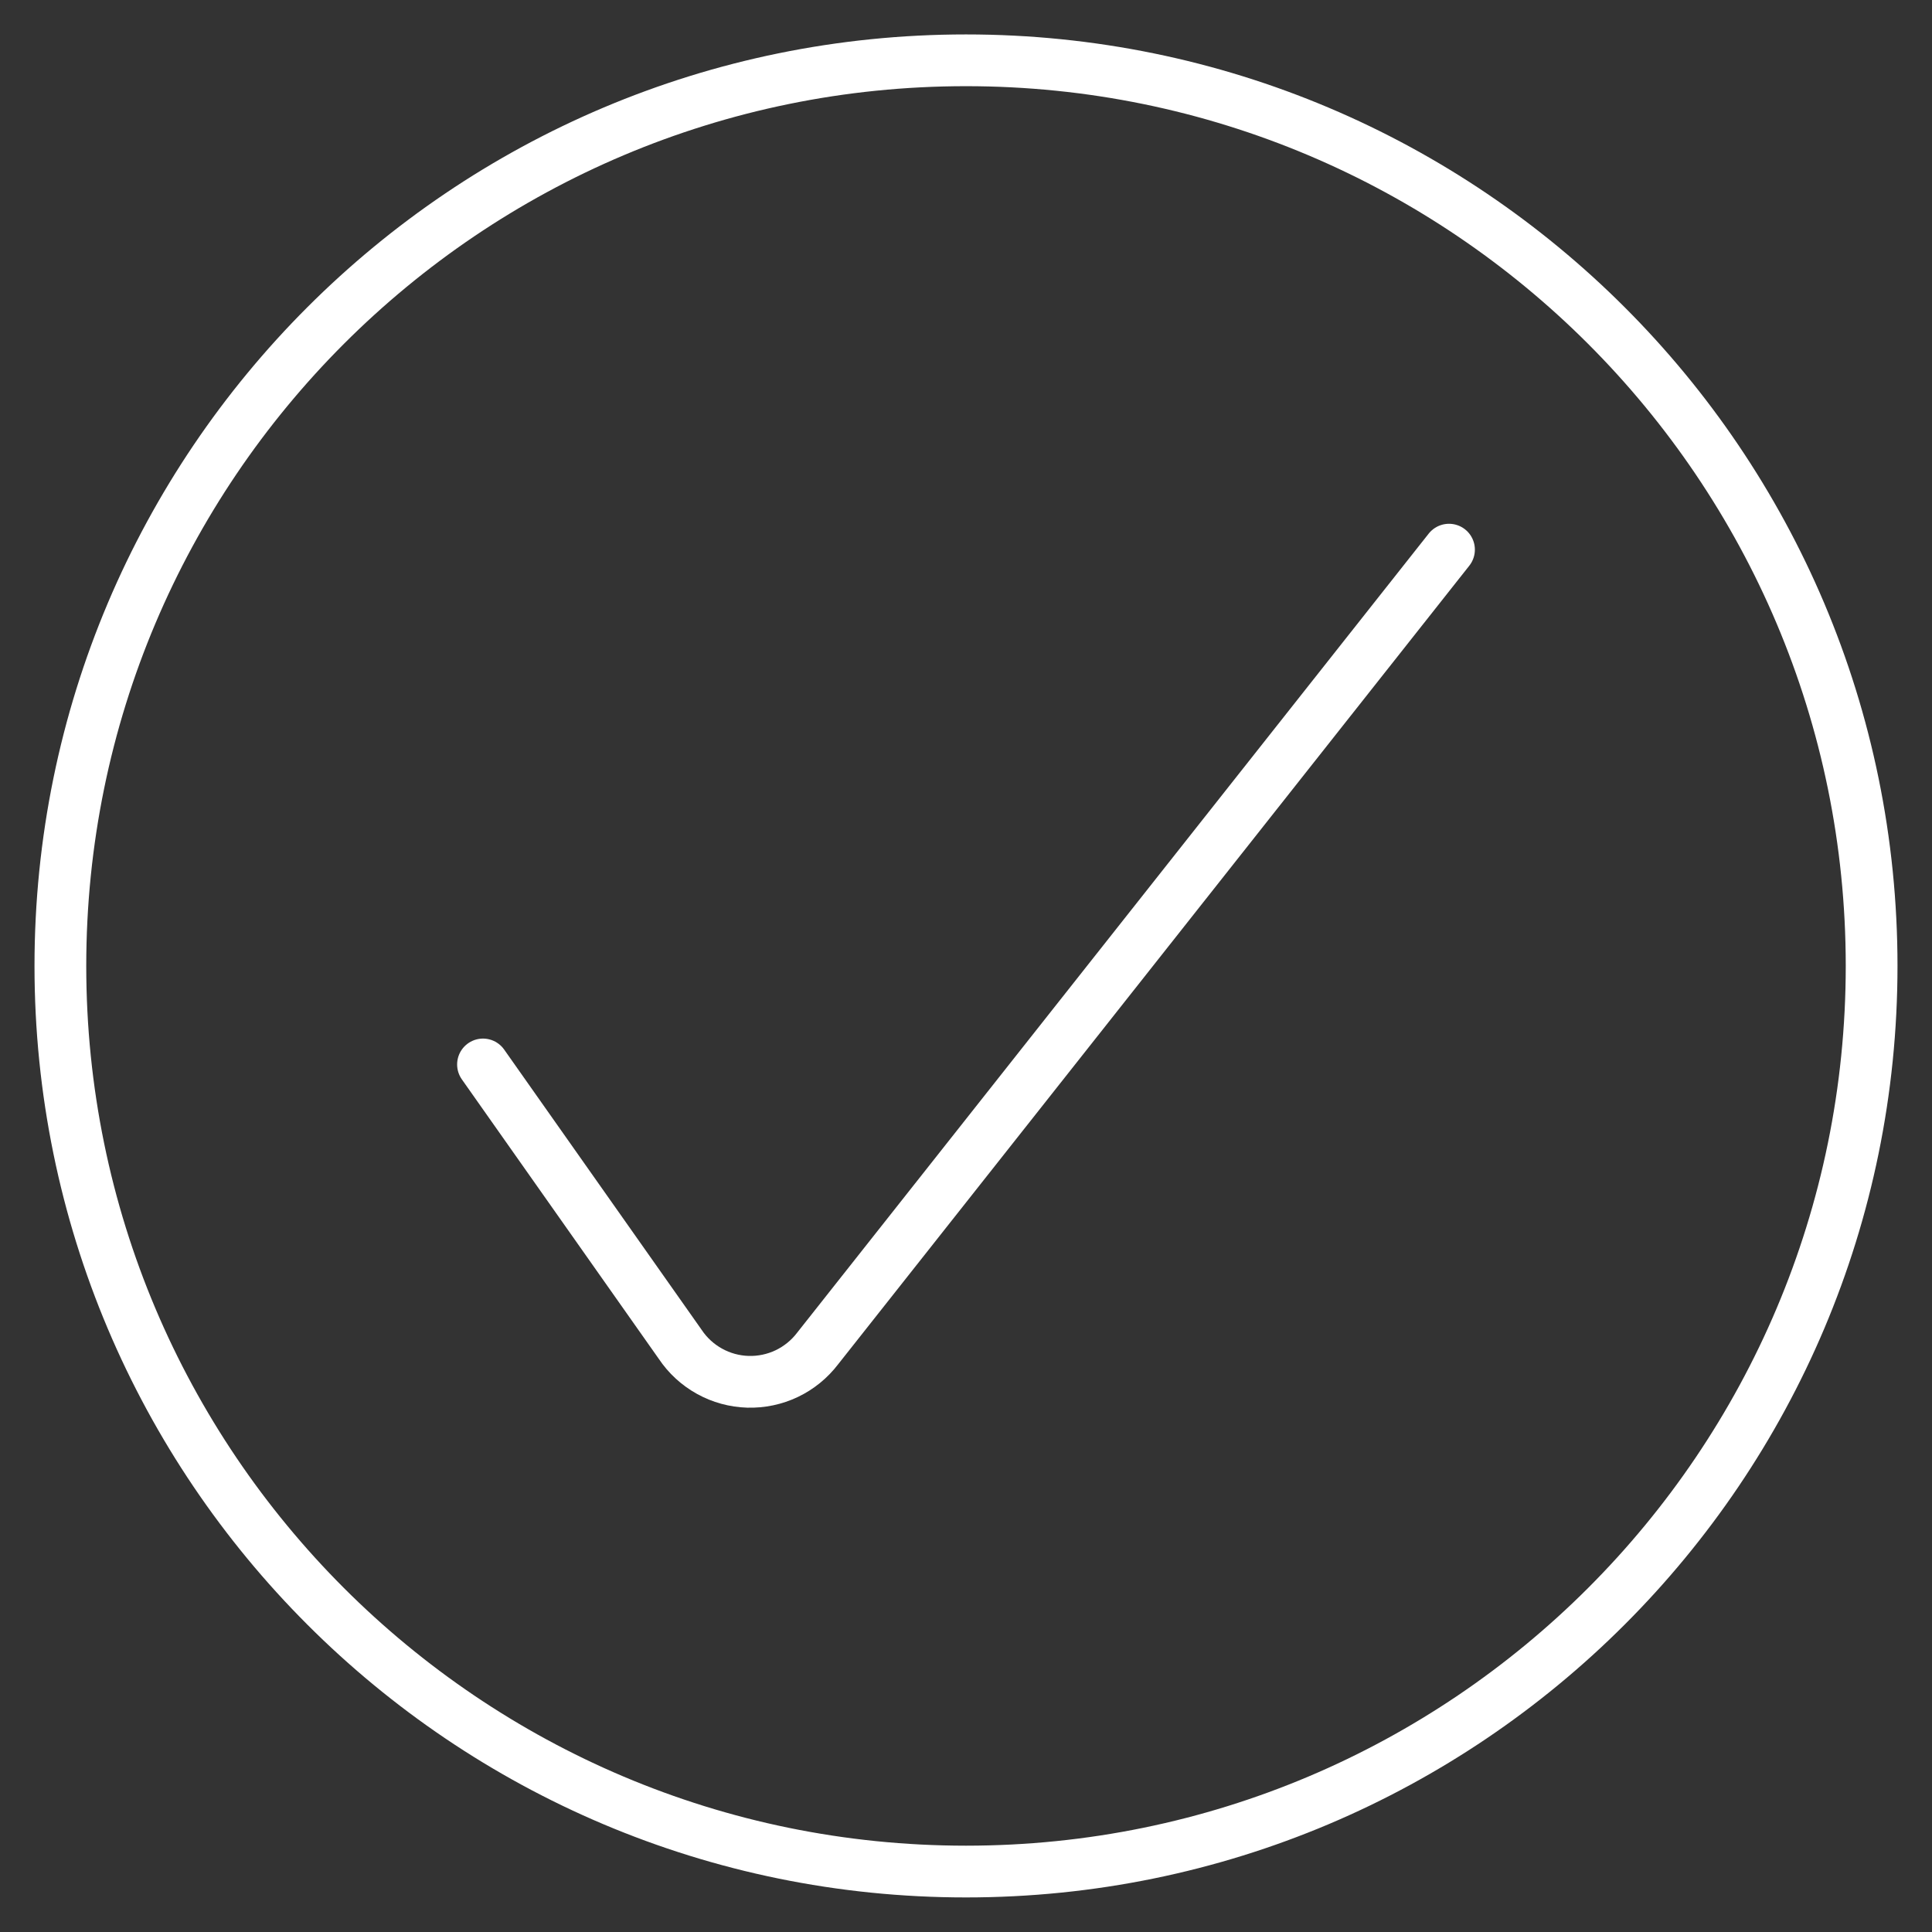 <svg width="56" height="56" viewBox="0 0 56 56" fill="none" xmlns="http://www.w3.org/2000/svg">
<rect x="0" y="0" width="56" height="56" fill="#333333" stroke="none"/>
<path d="M14 30.854L19.717 38.967C19.933 39.291 20.225 39.558 20.566 39.747C20.907 39.936 21.288 40.04 21.677 40.052C22.067 40.063 22.454 39.982 22.806 39.814C23.157 39.646 23.464 39.396 23.7 39.086L42 15.932" stroke="white" stroke-width="1.5" stroke-linecap="round" stroke-linejoin="round"/>
<path d="M28 54.248C42.498 54.248 54.25 42.495 54.25 27.998C54.25 13.5 42.498 1.748 28 1.748C13.502 1.748 1.75 13.5 1.75 27.998C1.75 42.495 13.502 54.248 28 54.248Z" stroke="white" stroke-width="1.5" stroke-linecap="round" stroke-linejoin="round"/>
</svg>
